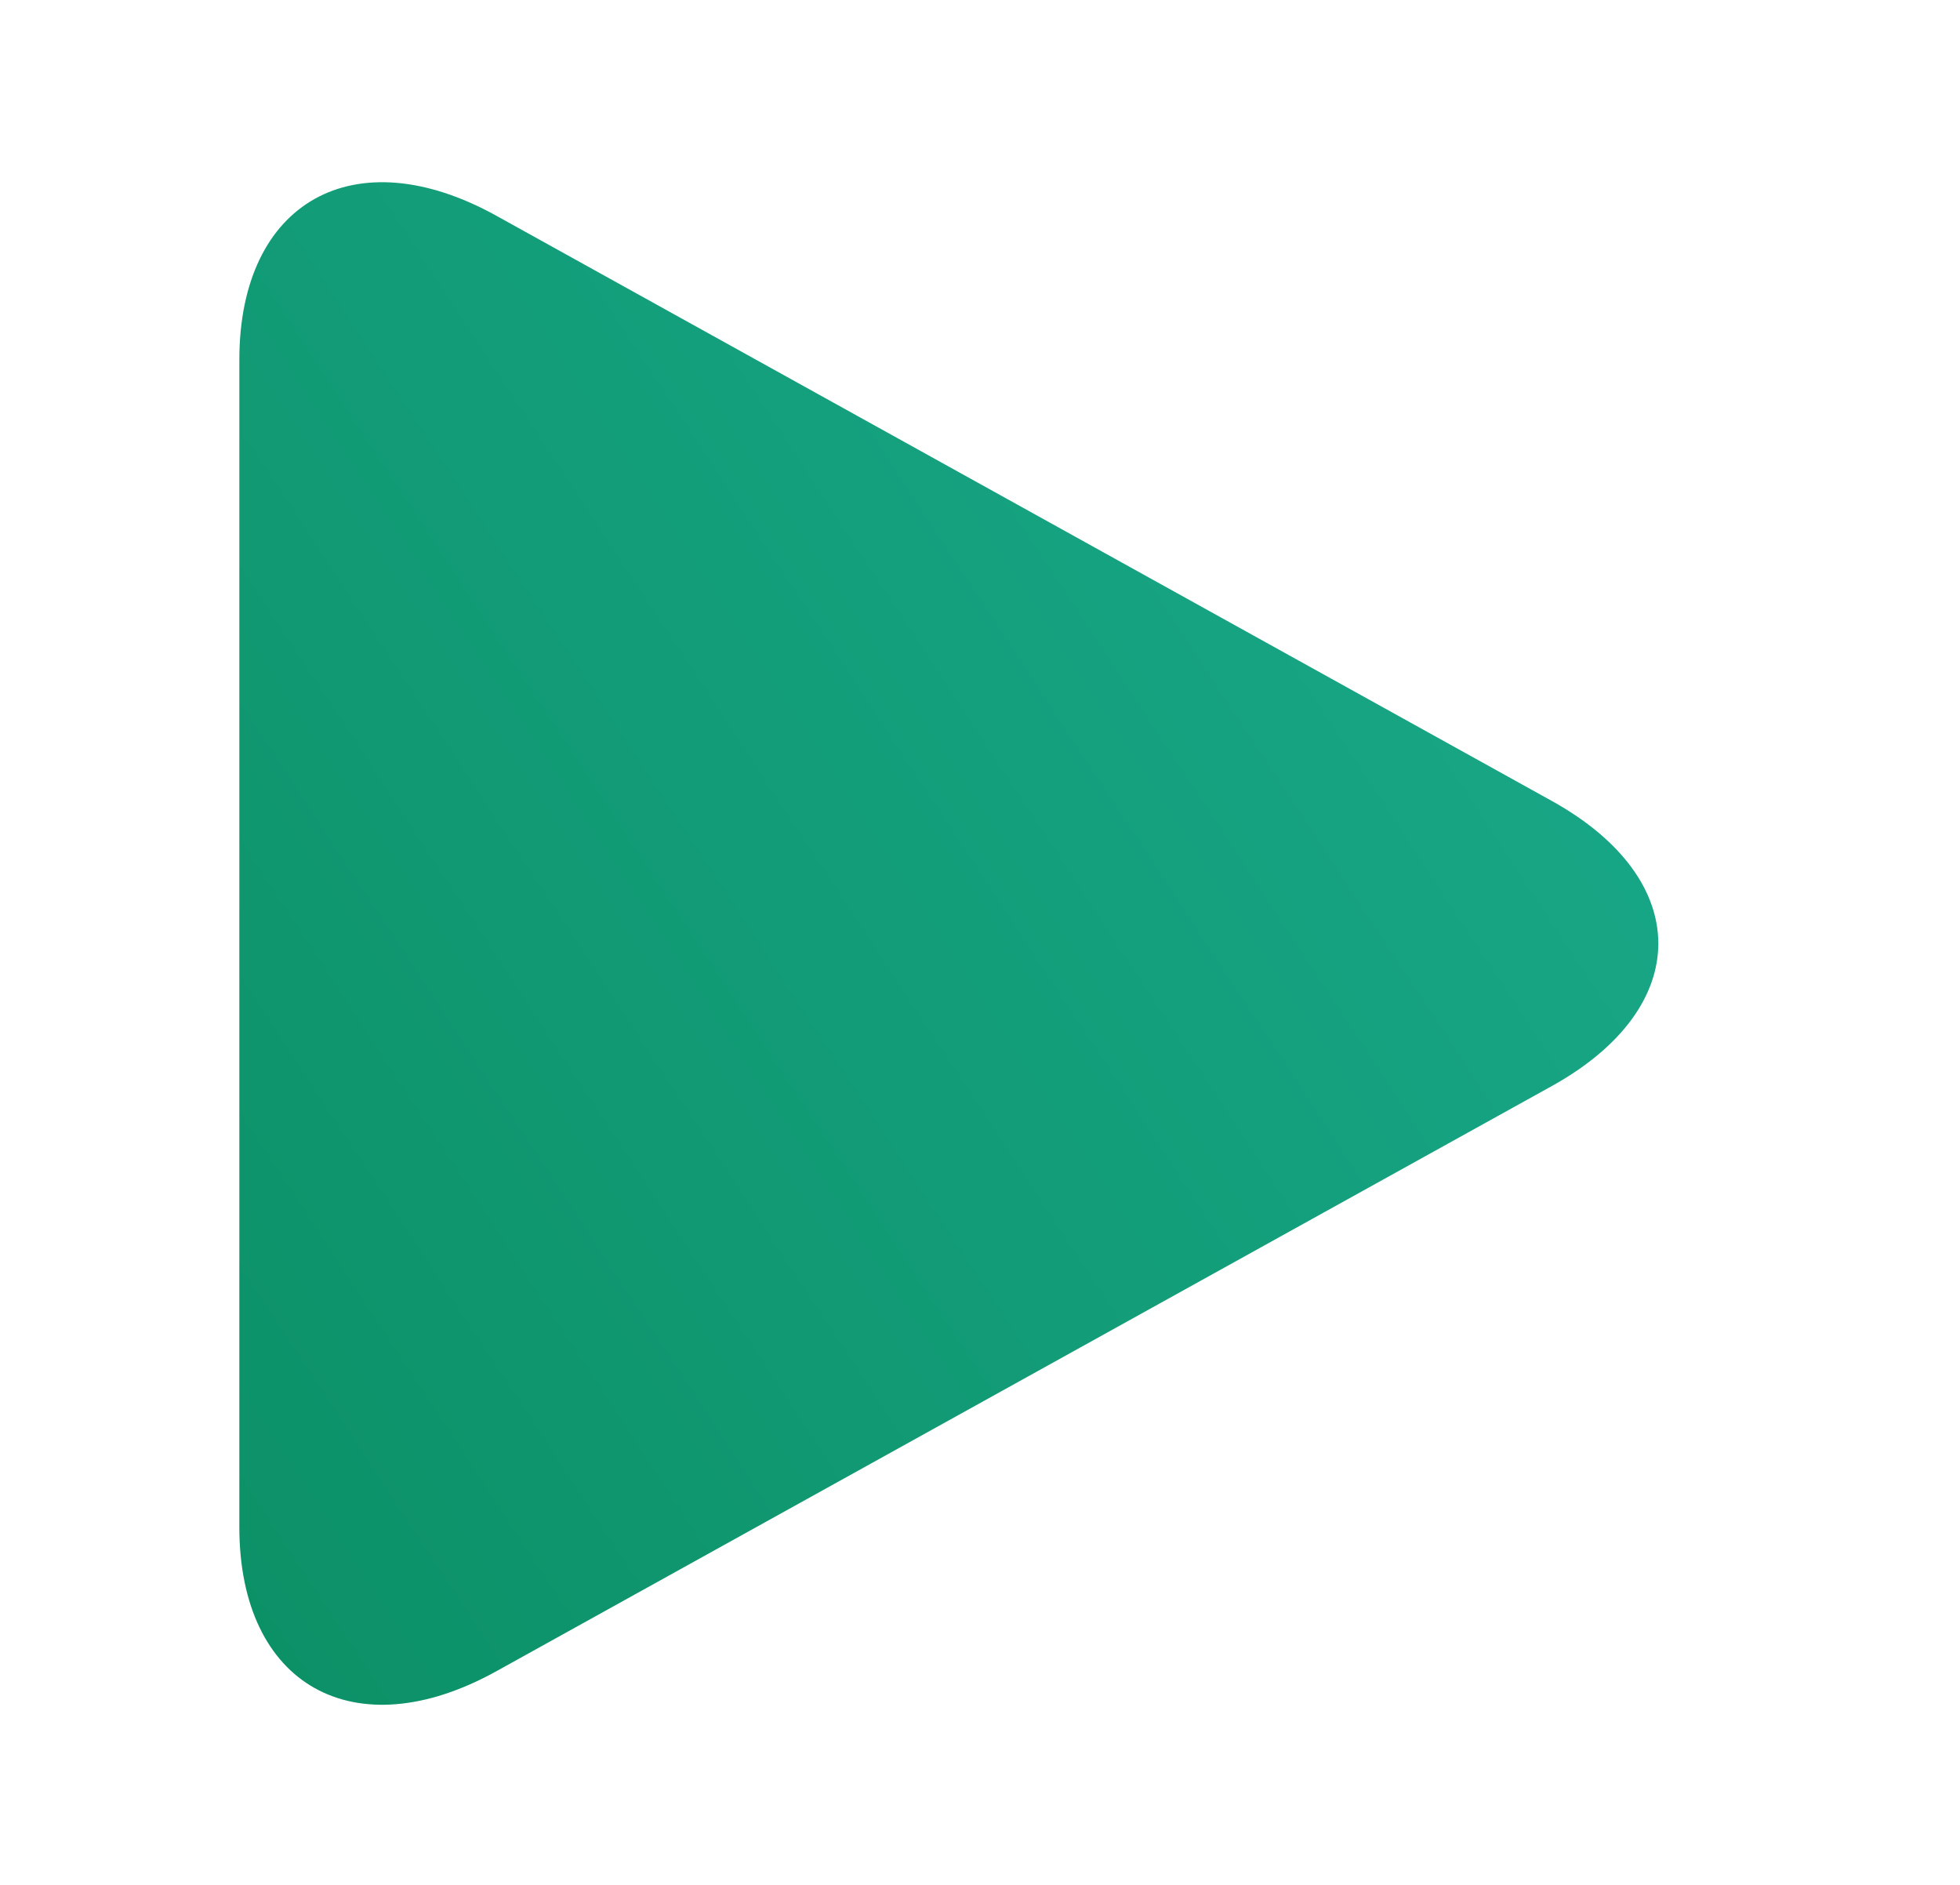 <svg width="26" height="25" viewBox="0 0 26 25" fill="none" xmlns="http://www.w3.org/2000/svg">
<path d="M6.585 2.862C4.702 1.818 3.175 2.673 3.175 4.772V20.255C3.175 22.355 4.702 23.21 6.585 22.166L20.585 14.405C22.469 13.36 22.469 11.668 20.585 10.623L6.585 2.862Z" fill="url(#paint0_linear)"/>
<defs>
<linearGradient id="paint0_linear" x1="9.435" y1="-12.909" x2="-29.688" y2="12.789" gradientUnits="userSpaceOnUse">
<stop stop-color="#19A98A"/>
<stop offset="1" stop-color="#007A46"/>
</linearGradient>
</defs>
</svg>

